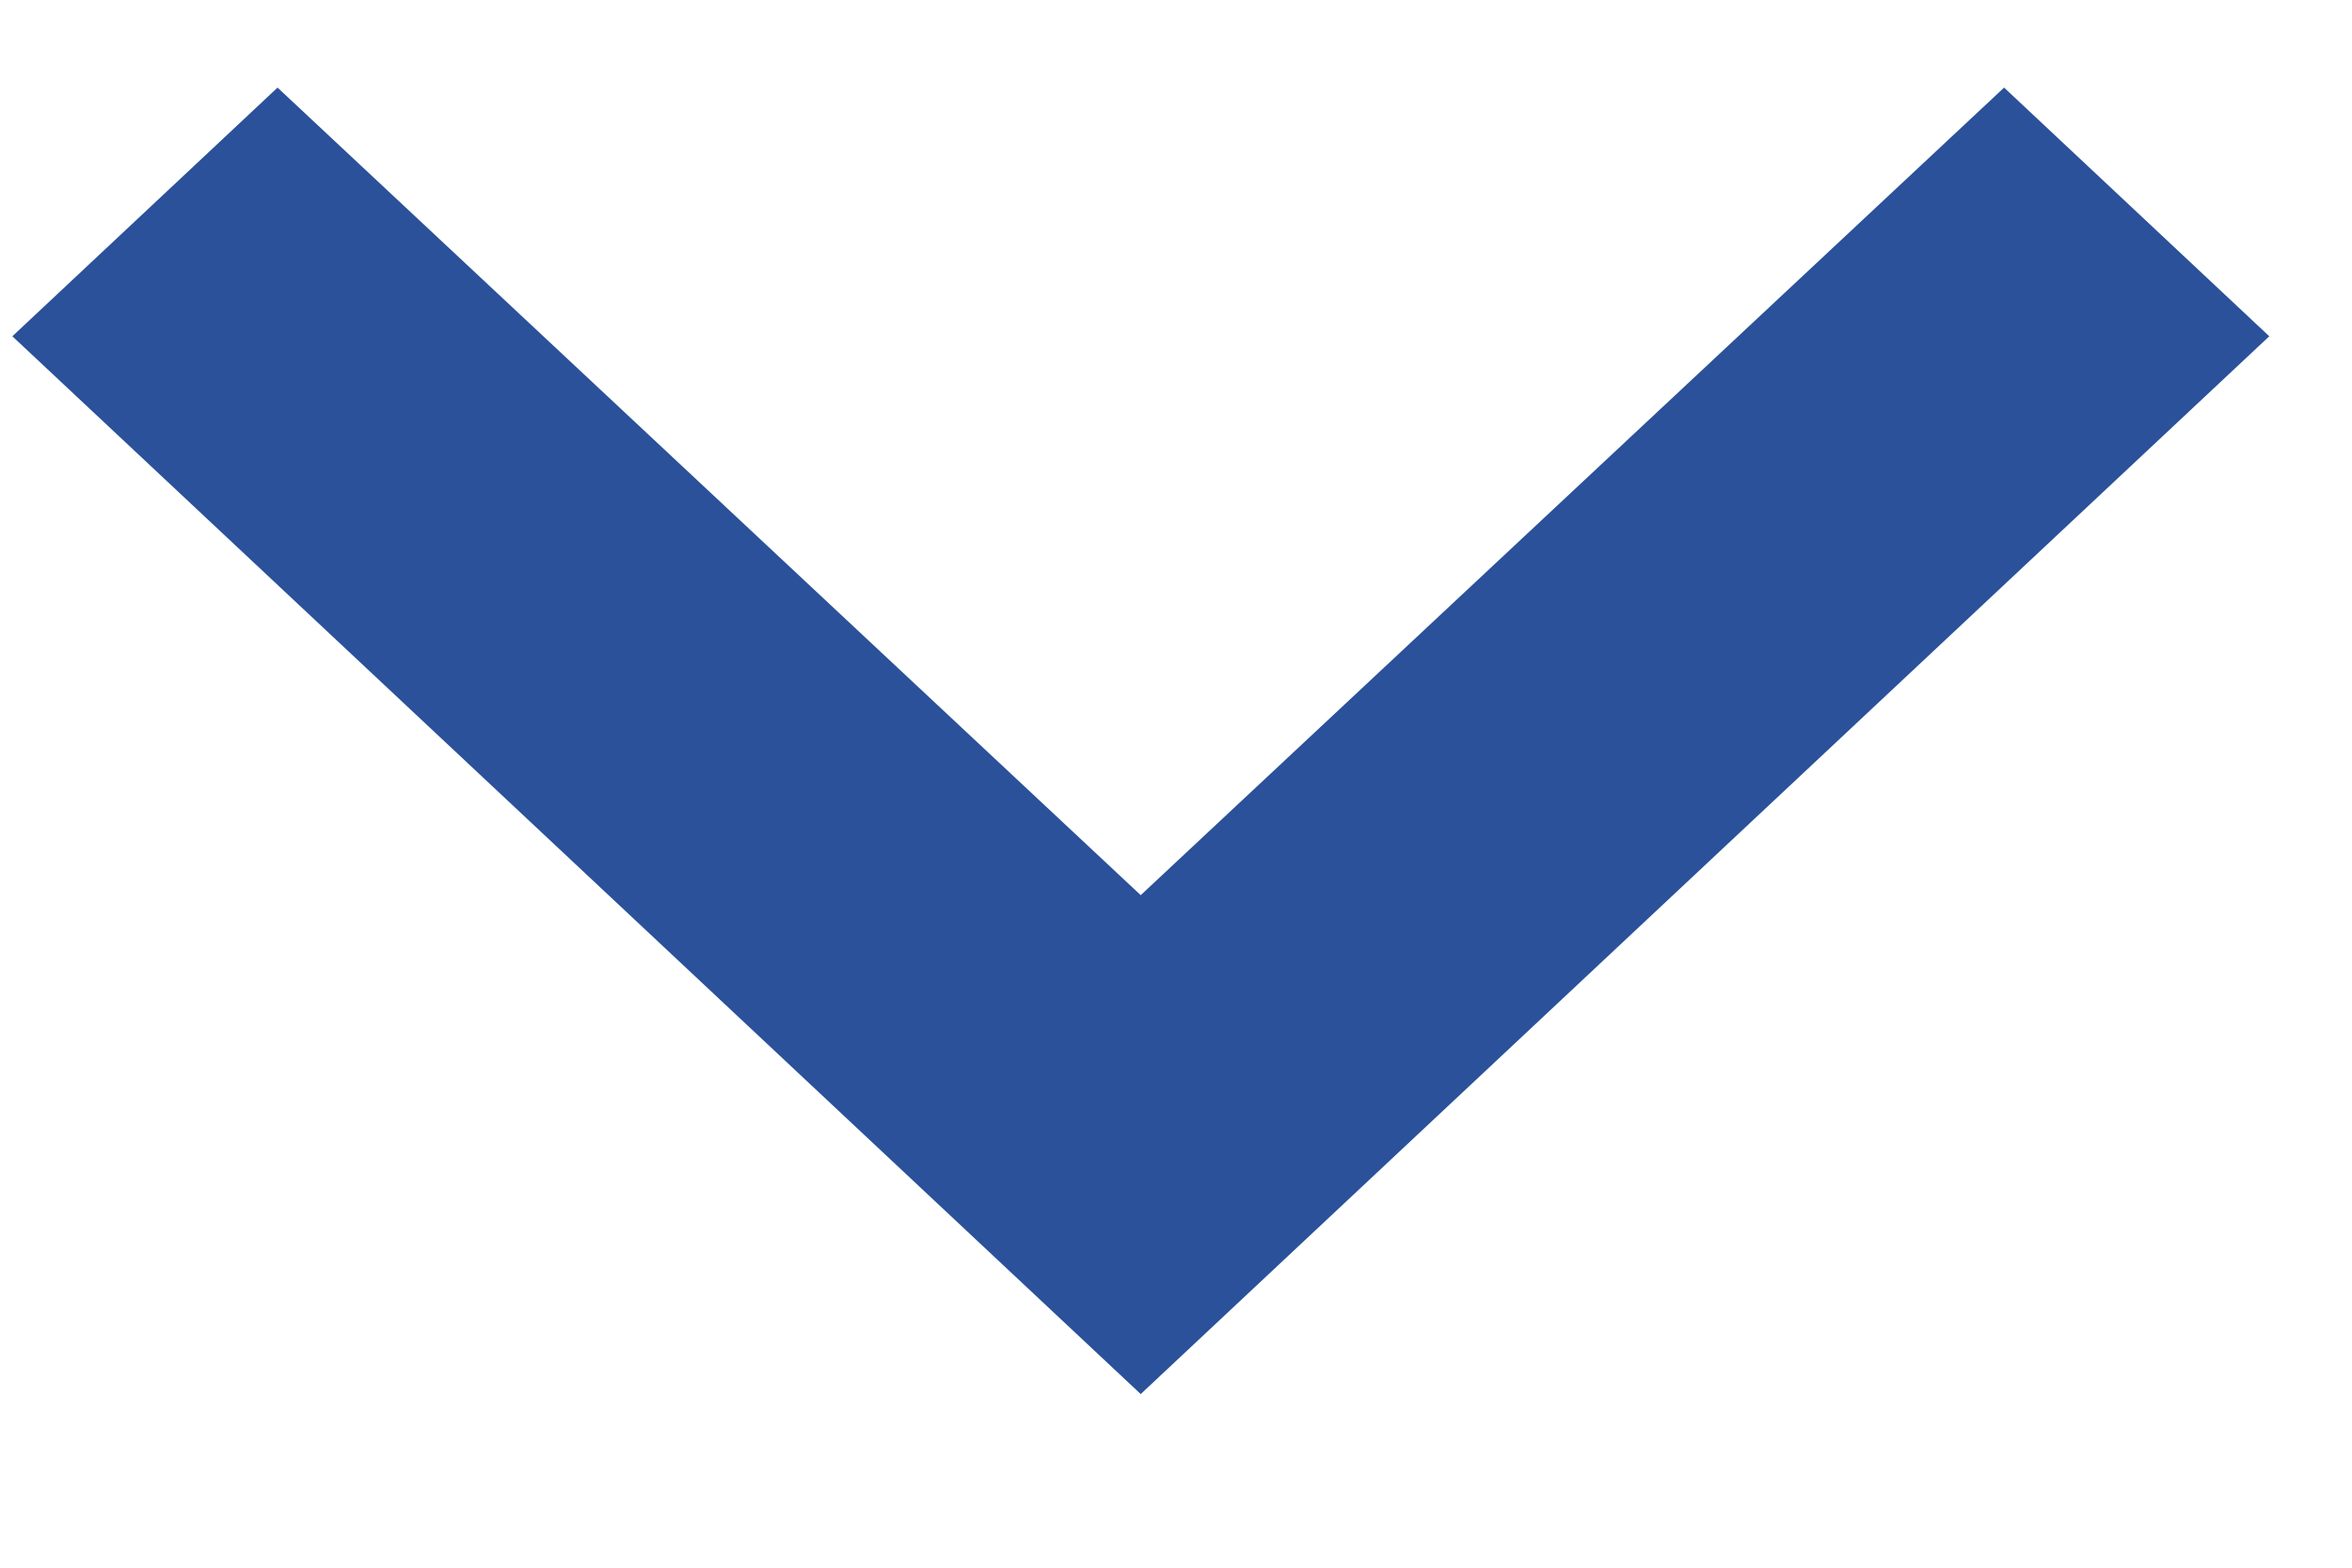 <svg width="12" height="8" viewBox="0 0 12 8" fill="none" xmlns="http://www.w3.org/2000/svg">
<path d="M1.416 0.447L5.82 4.568L10.225 0.447L11.578 1.716L5.82 7.114L0.063 1.716L1.416 0.447Z" fill="#2A5199"/>
</svg>
